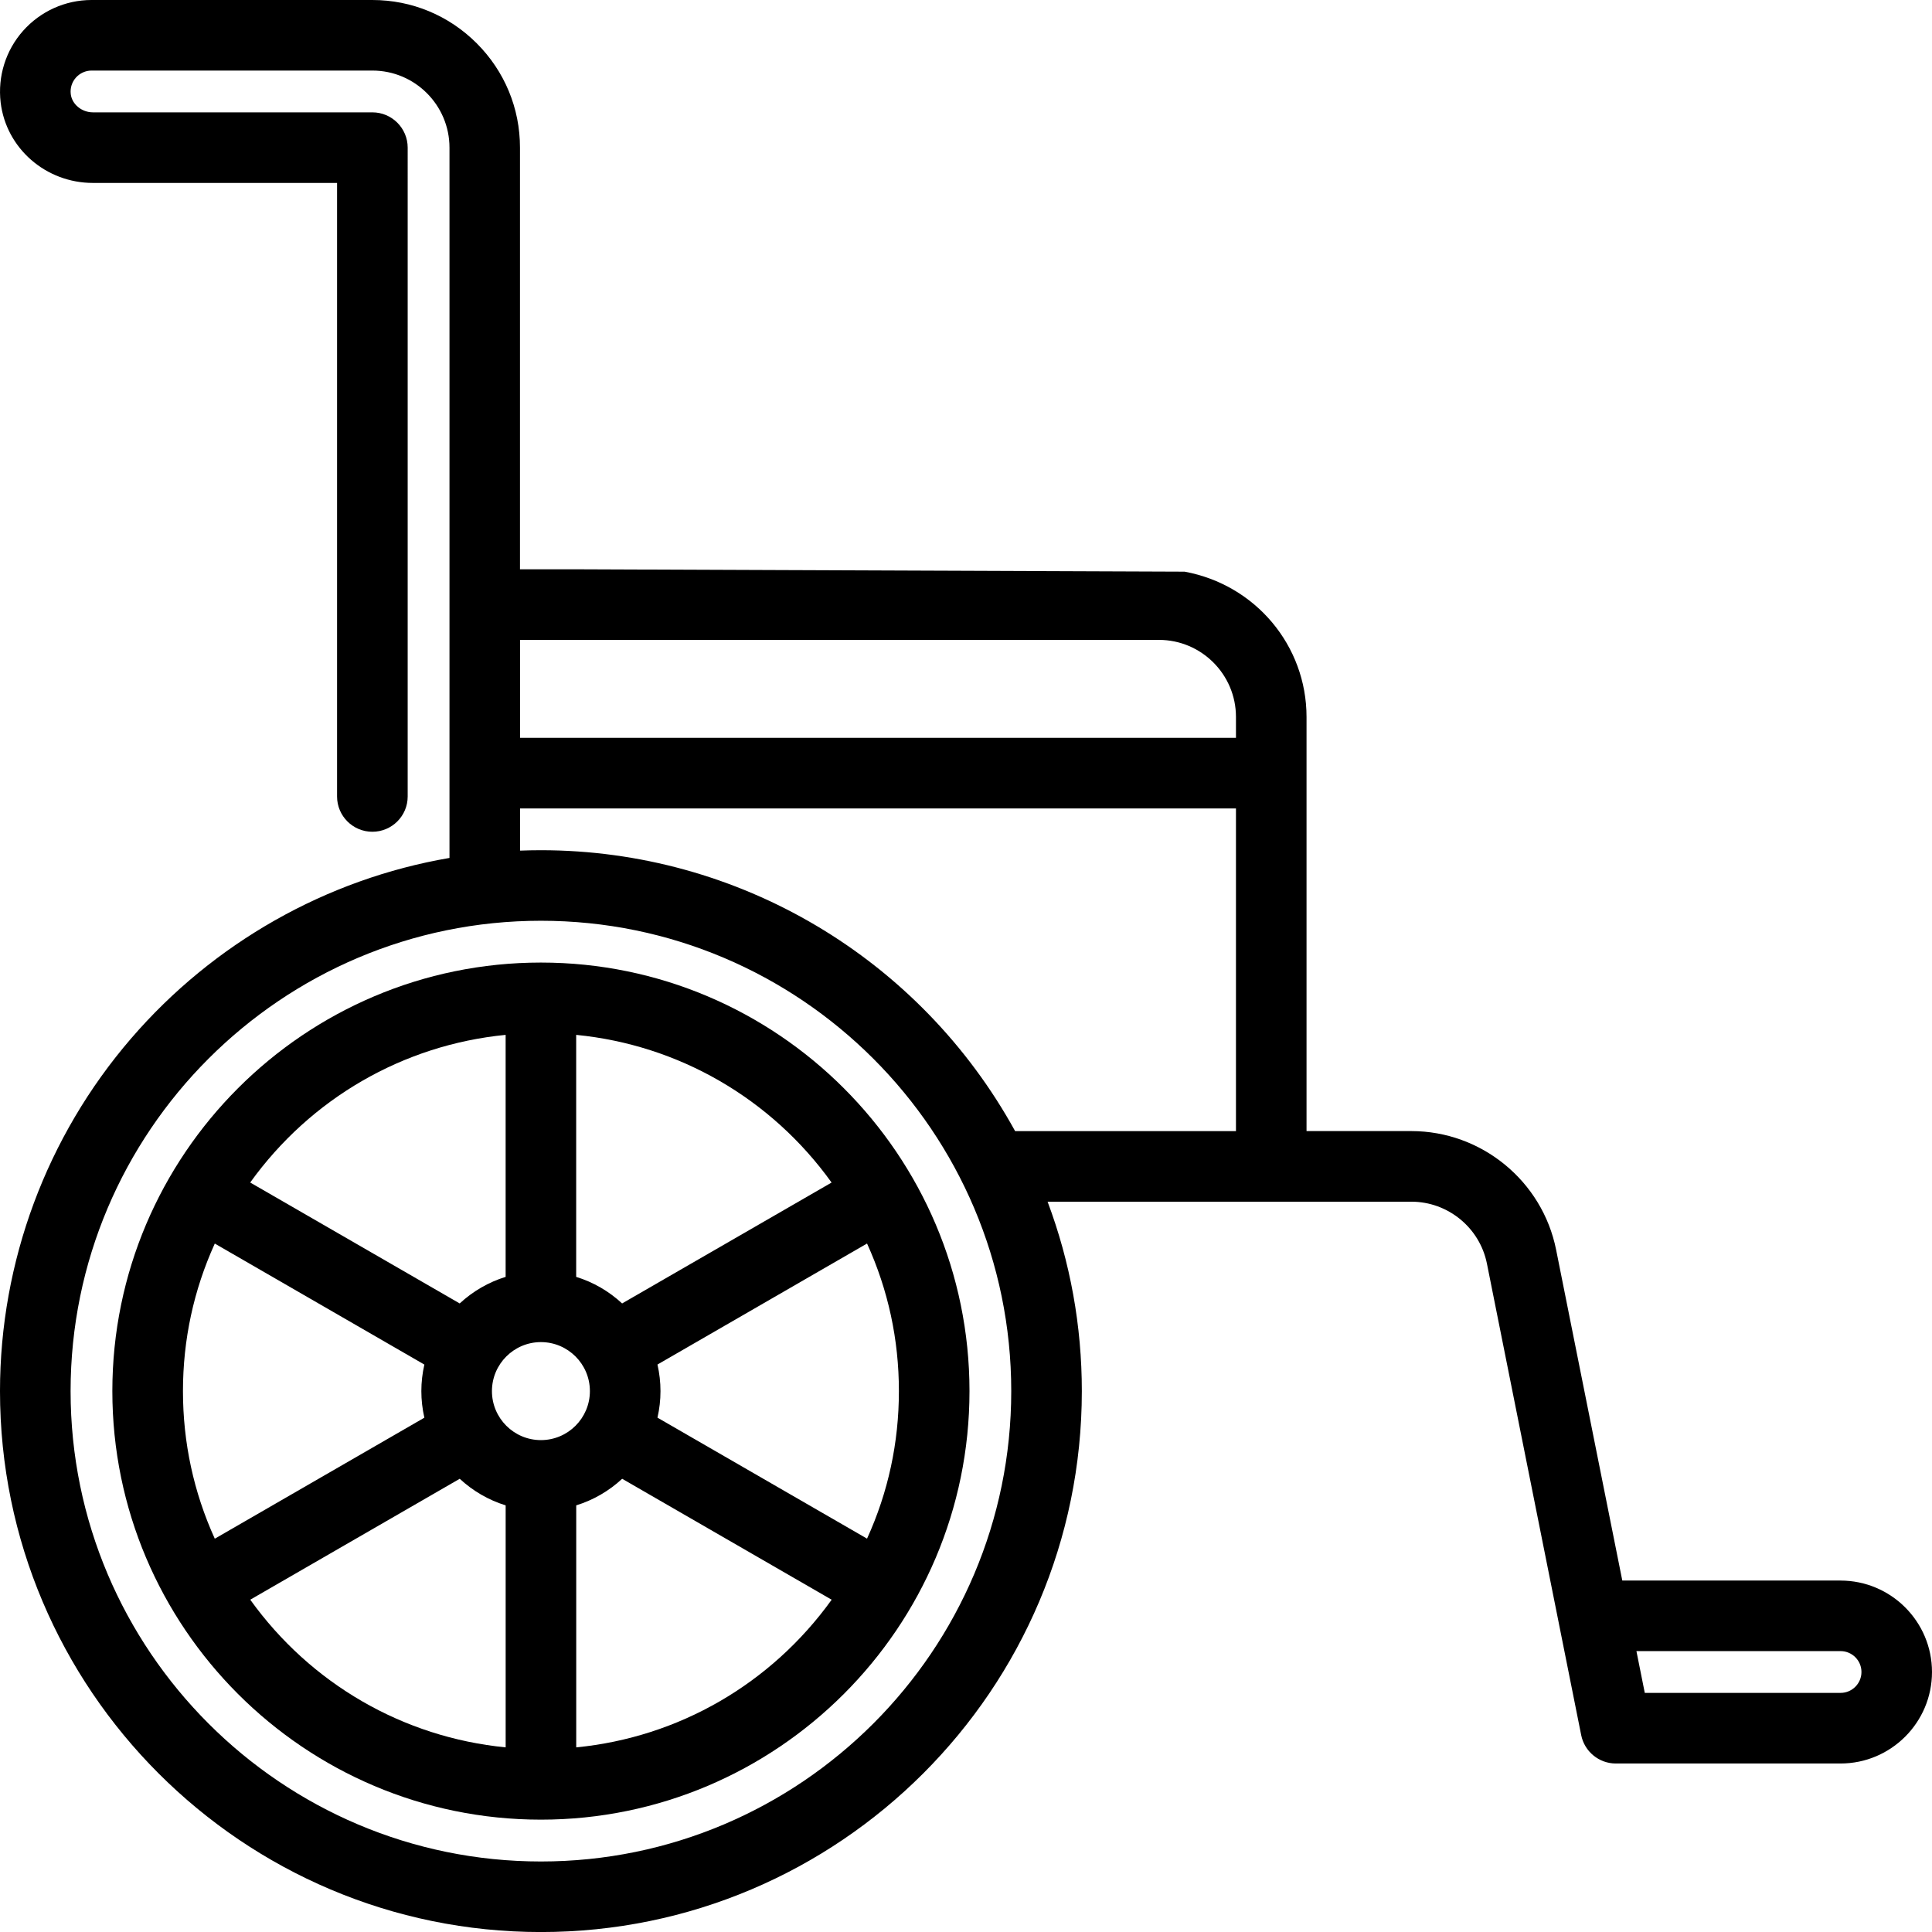 <?xml version="1.0" encoding="UTF-8"?>
<svg id="Ebene_2" data-name="Ebene 2" xmlns="http://www.w3.org/2000/svg" viewBox="0 0 79.999 80">
  <defs>
    <style>
      .cls-1 {
        stroke-width: 0px;
      }
    </style>
  </defs>
  <g id="Icons">
    <g>
      <path class="cls-1" d="m22.398,39.857c-9.785,0-17.746,7.96-17.746,17.745s7.961,17.745,17.746,17.745,17.746-7.96,17.746-17.745-7.961-17.745-17.746-17.745Zm4.826,16.645l8.678-5.011c.875,1.924,1.319,3.978,1.319,6.111,0,2.132-.443,4.186-1.319,6.109l-8.678-5.01c.083-.362.125-.731.125-1.099s-.042-.738-.125-1.1Zm-2.798,1.1c0,1.119-.909,2.029-2.028,2.029s-2.028-.91-2.028-2.029.909-2.029,2.028-2.029,2.028.91,2.028,2.029Zm-3.489-14.751v10.021c-.703.217-1.355.593-1.902,1.1l-8.675-5.007c2.505-3.485,6.336-5.699,10.577-6.114Zm-1.901,18.381c.545.506,1.196.883,1.902,1.101v10.021c-4.244-.417-8.074-2.631-10.576-6.115l8.674-5.007Zm4.822-8.36v-10.021c4.244.417,8.074,2.631,10.576,6.115l-8.674,5.006c-.546-.507-1.198-.884-1.902-1.1Zm10.579,13.368c-2.505,3.485-6.336,5.699-10.577,6.114v-10.021c.706-.218,1.358-.595,1.902-1.101l8.675,5.008Zm-16.865-7.537l-8.678,5.01c-.875-1.926-1.318-3.98-1.318-6.11s.443-4.184,1.318-6.11l8.678,5.01c-.083.362-.125.732-.125,1.1s.042.737.125,1.1Z"/>
      <path class="cls-1" d="m76.212,65.446h-9.037l-2.74-13.695c-.569-2.848-3.09-4.916-5.995-4.916h-4.34v-17.149c0-2.946-2.107-5.474-5.049-6.015l-25.374-.099h-2.146V6.114c.001-1.631-.636-3.165-1.791-4.321-1.157-1.157-2.691-1.793-4.321-1.793H3.788C2.708,0,1.675.465.955,1.277.237,2.085-.101,3.167.027,4.244c.228,1.899,1.871,3.331,3.822,3.331h10.108v25.406c0,.806.655,1.46,1.462,1.46s1.462-.654,1.462-1.46V6.114c0-.806-.655-1.462-1.462-1.462H3.85c-.465,0-.87-.332-.92-.756-.03-.251.046-.492.212-.681.166-.186.402-.293.647-.293h11.632c1.76,0,3.191,1.432,3.191,3.192v29.411c-5.103.874-9.778,3.523-13.184,7.476-3.5,4.061-5.428,9.247-5.428,14.602,0,12.351,10.048,22.398,22.398,22.398s22.398-10.047,22.398-22.398c0-2.699-.477-5.335-1.418-7.844h15.063c1.516,0,2.832,1.079,3.129,2.565l3.903,19.522c.136.682.739,1.176,1.433,1.176h9.305c2.088,0,3.788-1.699,3.788-3.788s-1.699-3.787-3.788-3.787Zm.866,3.787c0,.477-.388.865-.865.865h-8.107l-.346-1.73h8.453c.477,0,.865.388.865.864ZM22.398,35.205c-.285,0-.575.006-.865.017v-1.747h29.645v13.361h-9.145c-3.95-7.178-11.461-11.631-19.636-11.631Zm19.475,22.398c0,10.739-8.737,19.476-19.475,19.476S2.923,68.341,2.923,57.602s8.737-19.476,19.475-19.476,19.475,8.737,19.475,19.476Zm9.305-27.916v.865h-29.645v-4.056h26.454c1.76,0,3.191,1.431,3.191,3.191Z"/>
    </g>
  </g>
</svg>